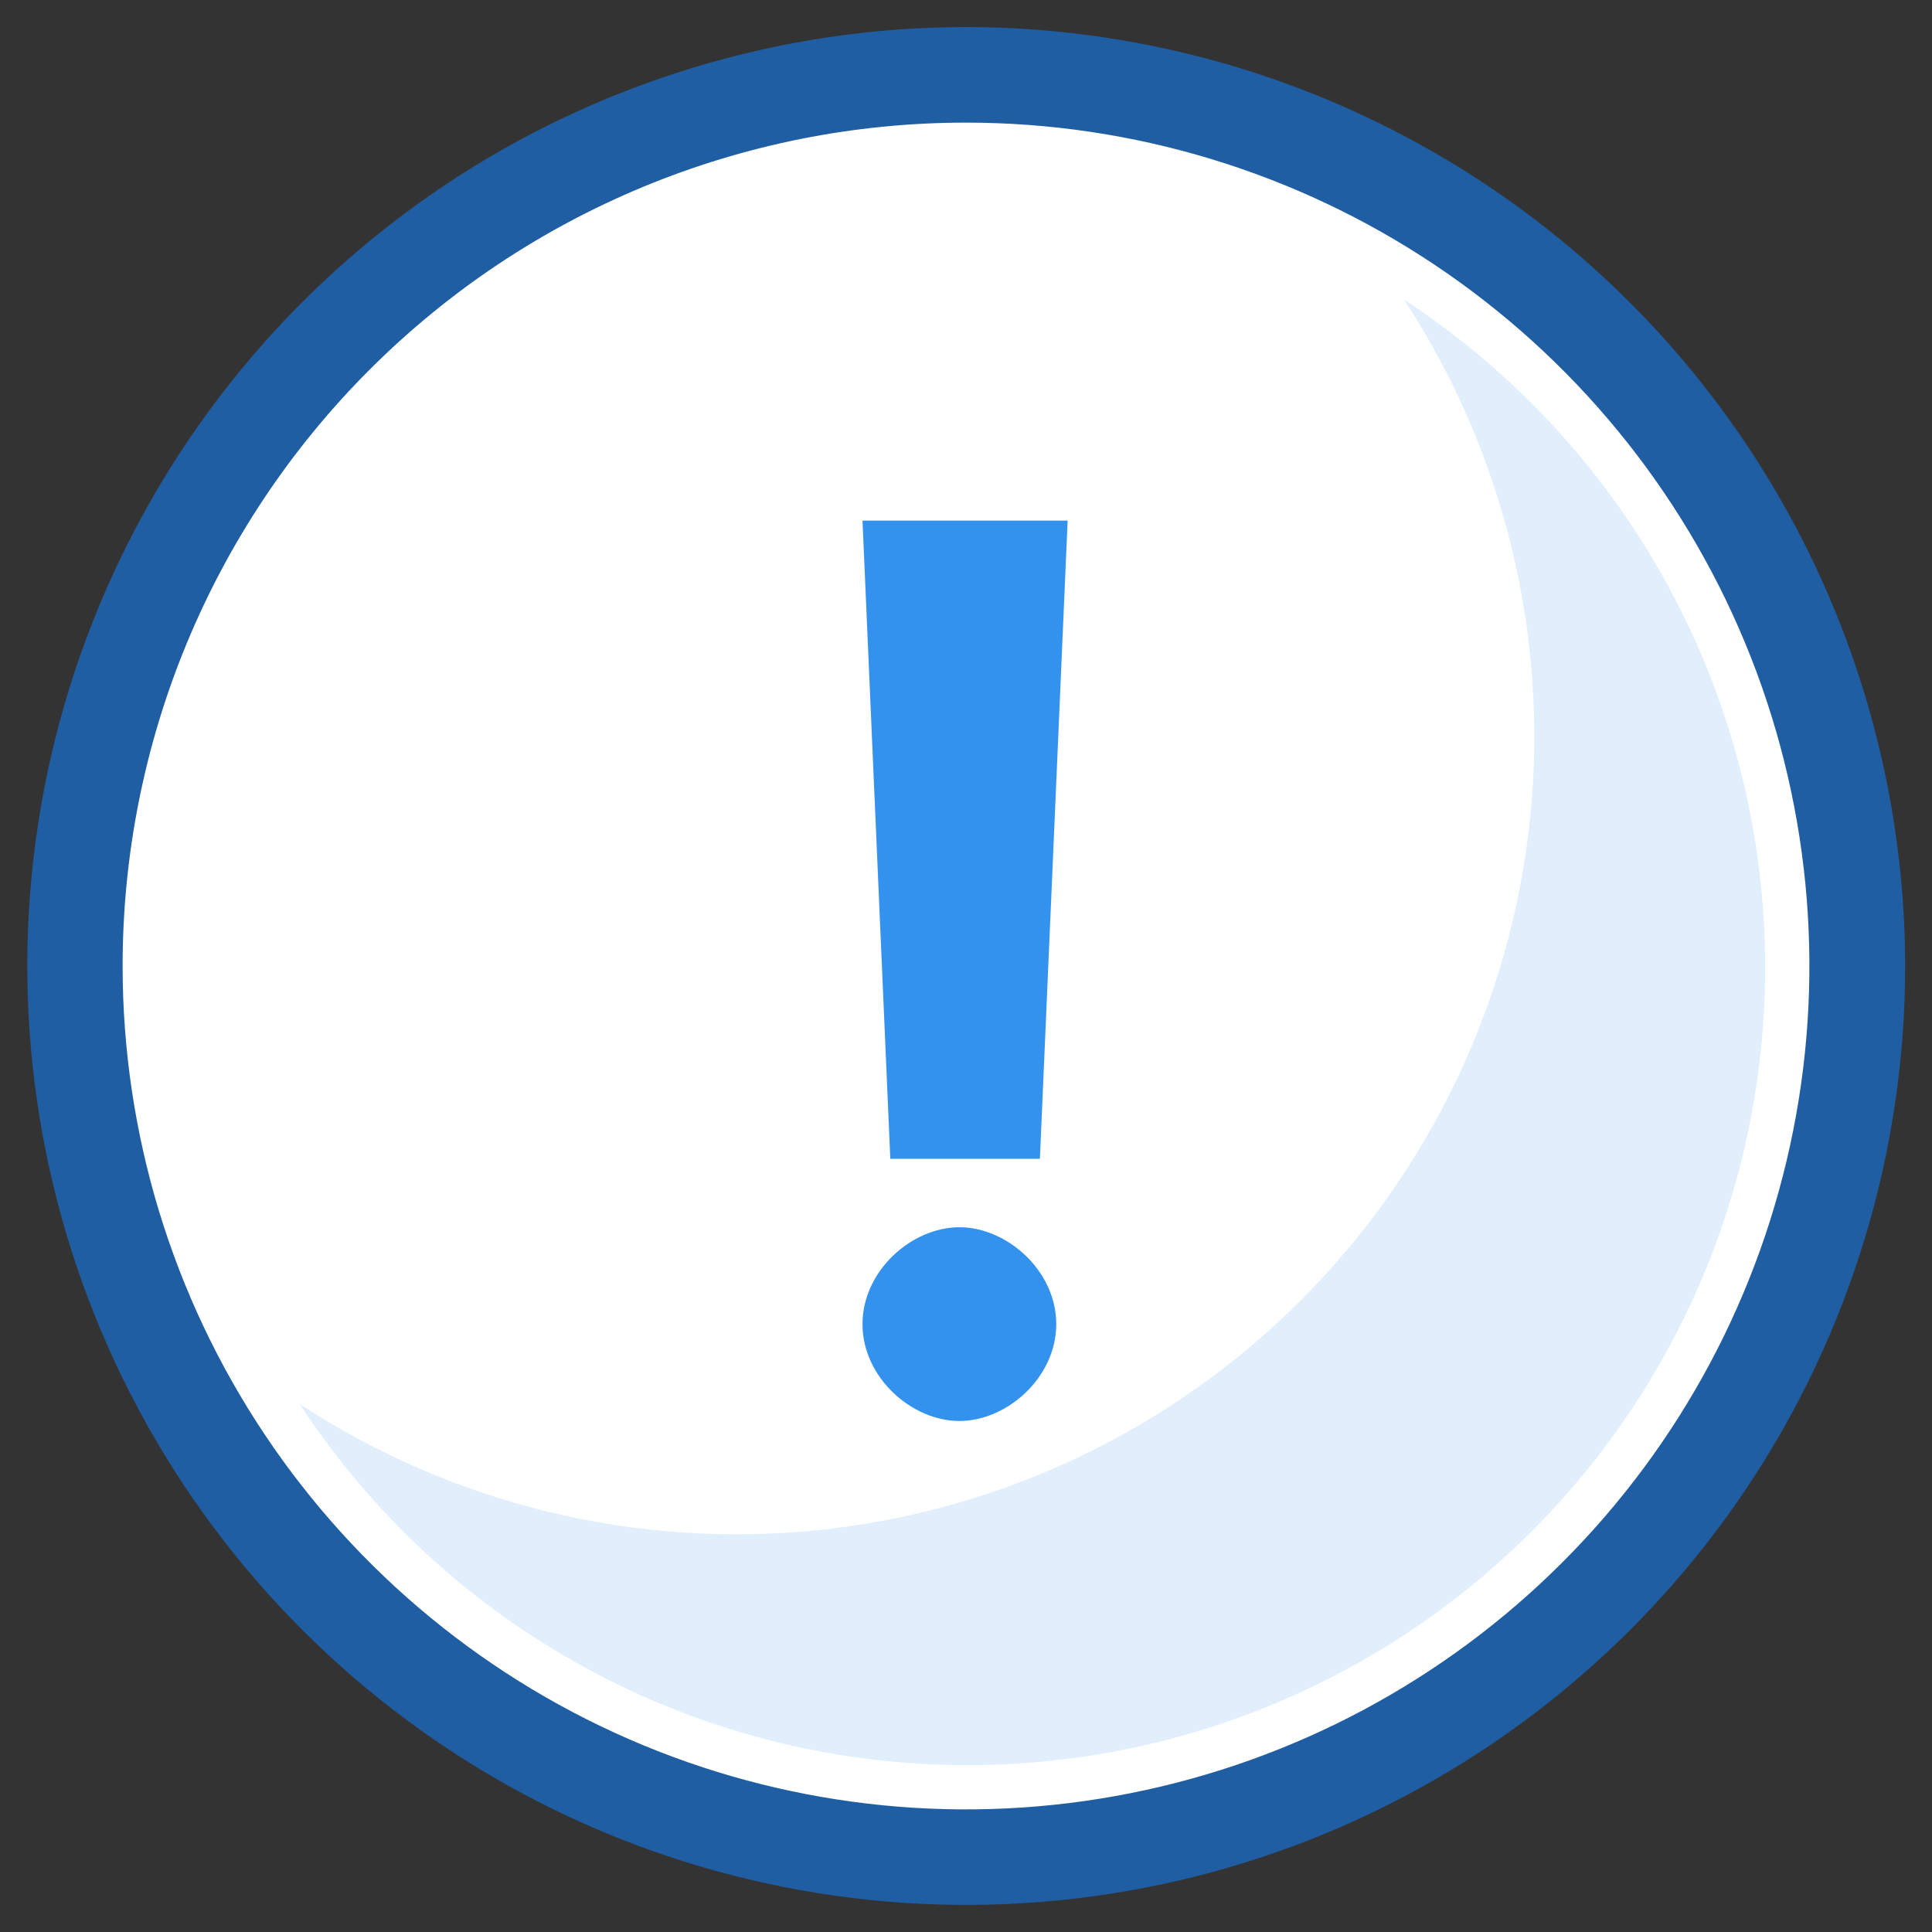 <svg width="28" height="28" viewBox="0 0 28 28" fill="none" xmlns="http://www.w3.org/2000/svg">
<rect x="0" y="0" width="28" height="28" fill="#333333" stroke="none"/>
<g clip-path="url(#clip0_2156_538)">
<path d="M14 26.917C21.134 26.917 26.917 21.134 26.917 14C26.917 6.866 21.134 1.083 14 1.083C6.866 1.083 1.083 6.866 1.083 14C1.083 21.134 6.866 26.917 14 26.917Z" fill="white"/>
<path d="M14 1.777C16.418 1.777 18.781 2.494 20.791 3.837C22.801 5.18 24.368 7.089 25.293 9.322C26.218 11.556 26.46 14.014 25.988 16.385C25.517 18.756 24.353 20.934 22.643 22.643C20.934 24.353 18.756 25.517 16.385 25.988C14.014 26.46 11.556 26.218 9.322 25.293C7.089 24.368 5.18 22.801 3.837 20.791C2.494 18.781 1.777 16.418 1.777 14C1.777 10.758 3.064 7.649 5.357 5.357C7.649 3.065 10.758 1.777 14 1.777V1.777ZM14 0.392C11.309 0.393 8.678 1.192 6.441 2.687C4.204 4.183 2.46 6.308 1.431 8.795C0.401 11.281 0.132 14.017 0.658 16.657C1.183 19.296 2.479 21.721 4.382 23.623C6.286 25.526 8.71 26.822 11.35 27.346C13.989 27.871 16.725 27.601 19.211 26.571C21.698 25.541 23.823 23.797 25.318 21.56C26.813 19.322 27.611 16.691 27.611 14C27.606 10.392 26.171 6.933 23.619 4.382C21.068 1.831 17.608 0.396 14 0.392V0.392Z" fill="#205EA3"/>
<g style="mix-blend-mode:multiply" opacity="0.15">
<path d="M20.35 4.344C21.803 6.566 22.448 9.221 22.175 11.863C21.902 14.504 20.727 16.971 18.849 18.849C16.972 20.727 14.505 21.901 11.863 22.175C9.221 22.448 6.566 21.803 4.344 20.349C5.285 21.788 6.535 22.999 8.003 23.893C9.471 24.788 11.12 25.344 12.83 25.521C14.54 25.698 16.268 25.491 17.889 24.916C19.509 24.341 20.98 23.411 22.196 22.196C23.411 20.98 24.341 19.509 24.916 17.888C25.491 16.268 25.698 14.54 25.521 12.83C25.344 11.12 24.788 9.471 23.894 8.003C22.999 6.535 21.788 5.285 20.35 4.344V4.344Z" fill="#3492EF"/>
</g>
<path fill-rule="evenodd" clip-rule="evenodd" d="M15.473 7.545H12.5L12.903 16.795H15.071L15.473 7.545ZM13.904 20.594C14.593 20.594 15.308 19.965 15.308 19.19C15.308 18.415 14.593 17.786 13.904 17.786C13.215 17.786 12.5 18.415 12.5 19.19C12.5 19.965 13.215 20.594 13.904 20.594Z" fill="#3492EF"/>
</g>
<defs>
<clipPath id="clip0_2156_538">
<rect width="28" height="28" fill="white"/>
</clipPath>
</defs>
</svg>
